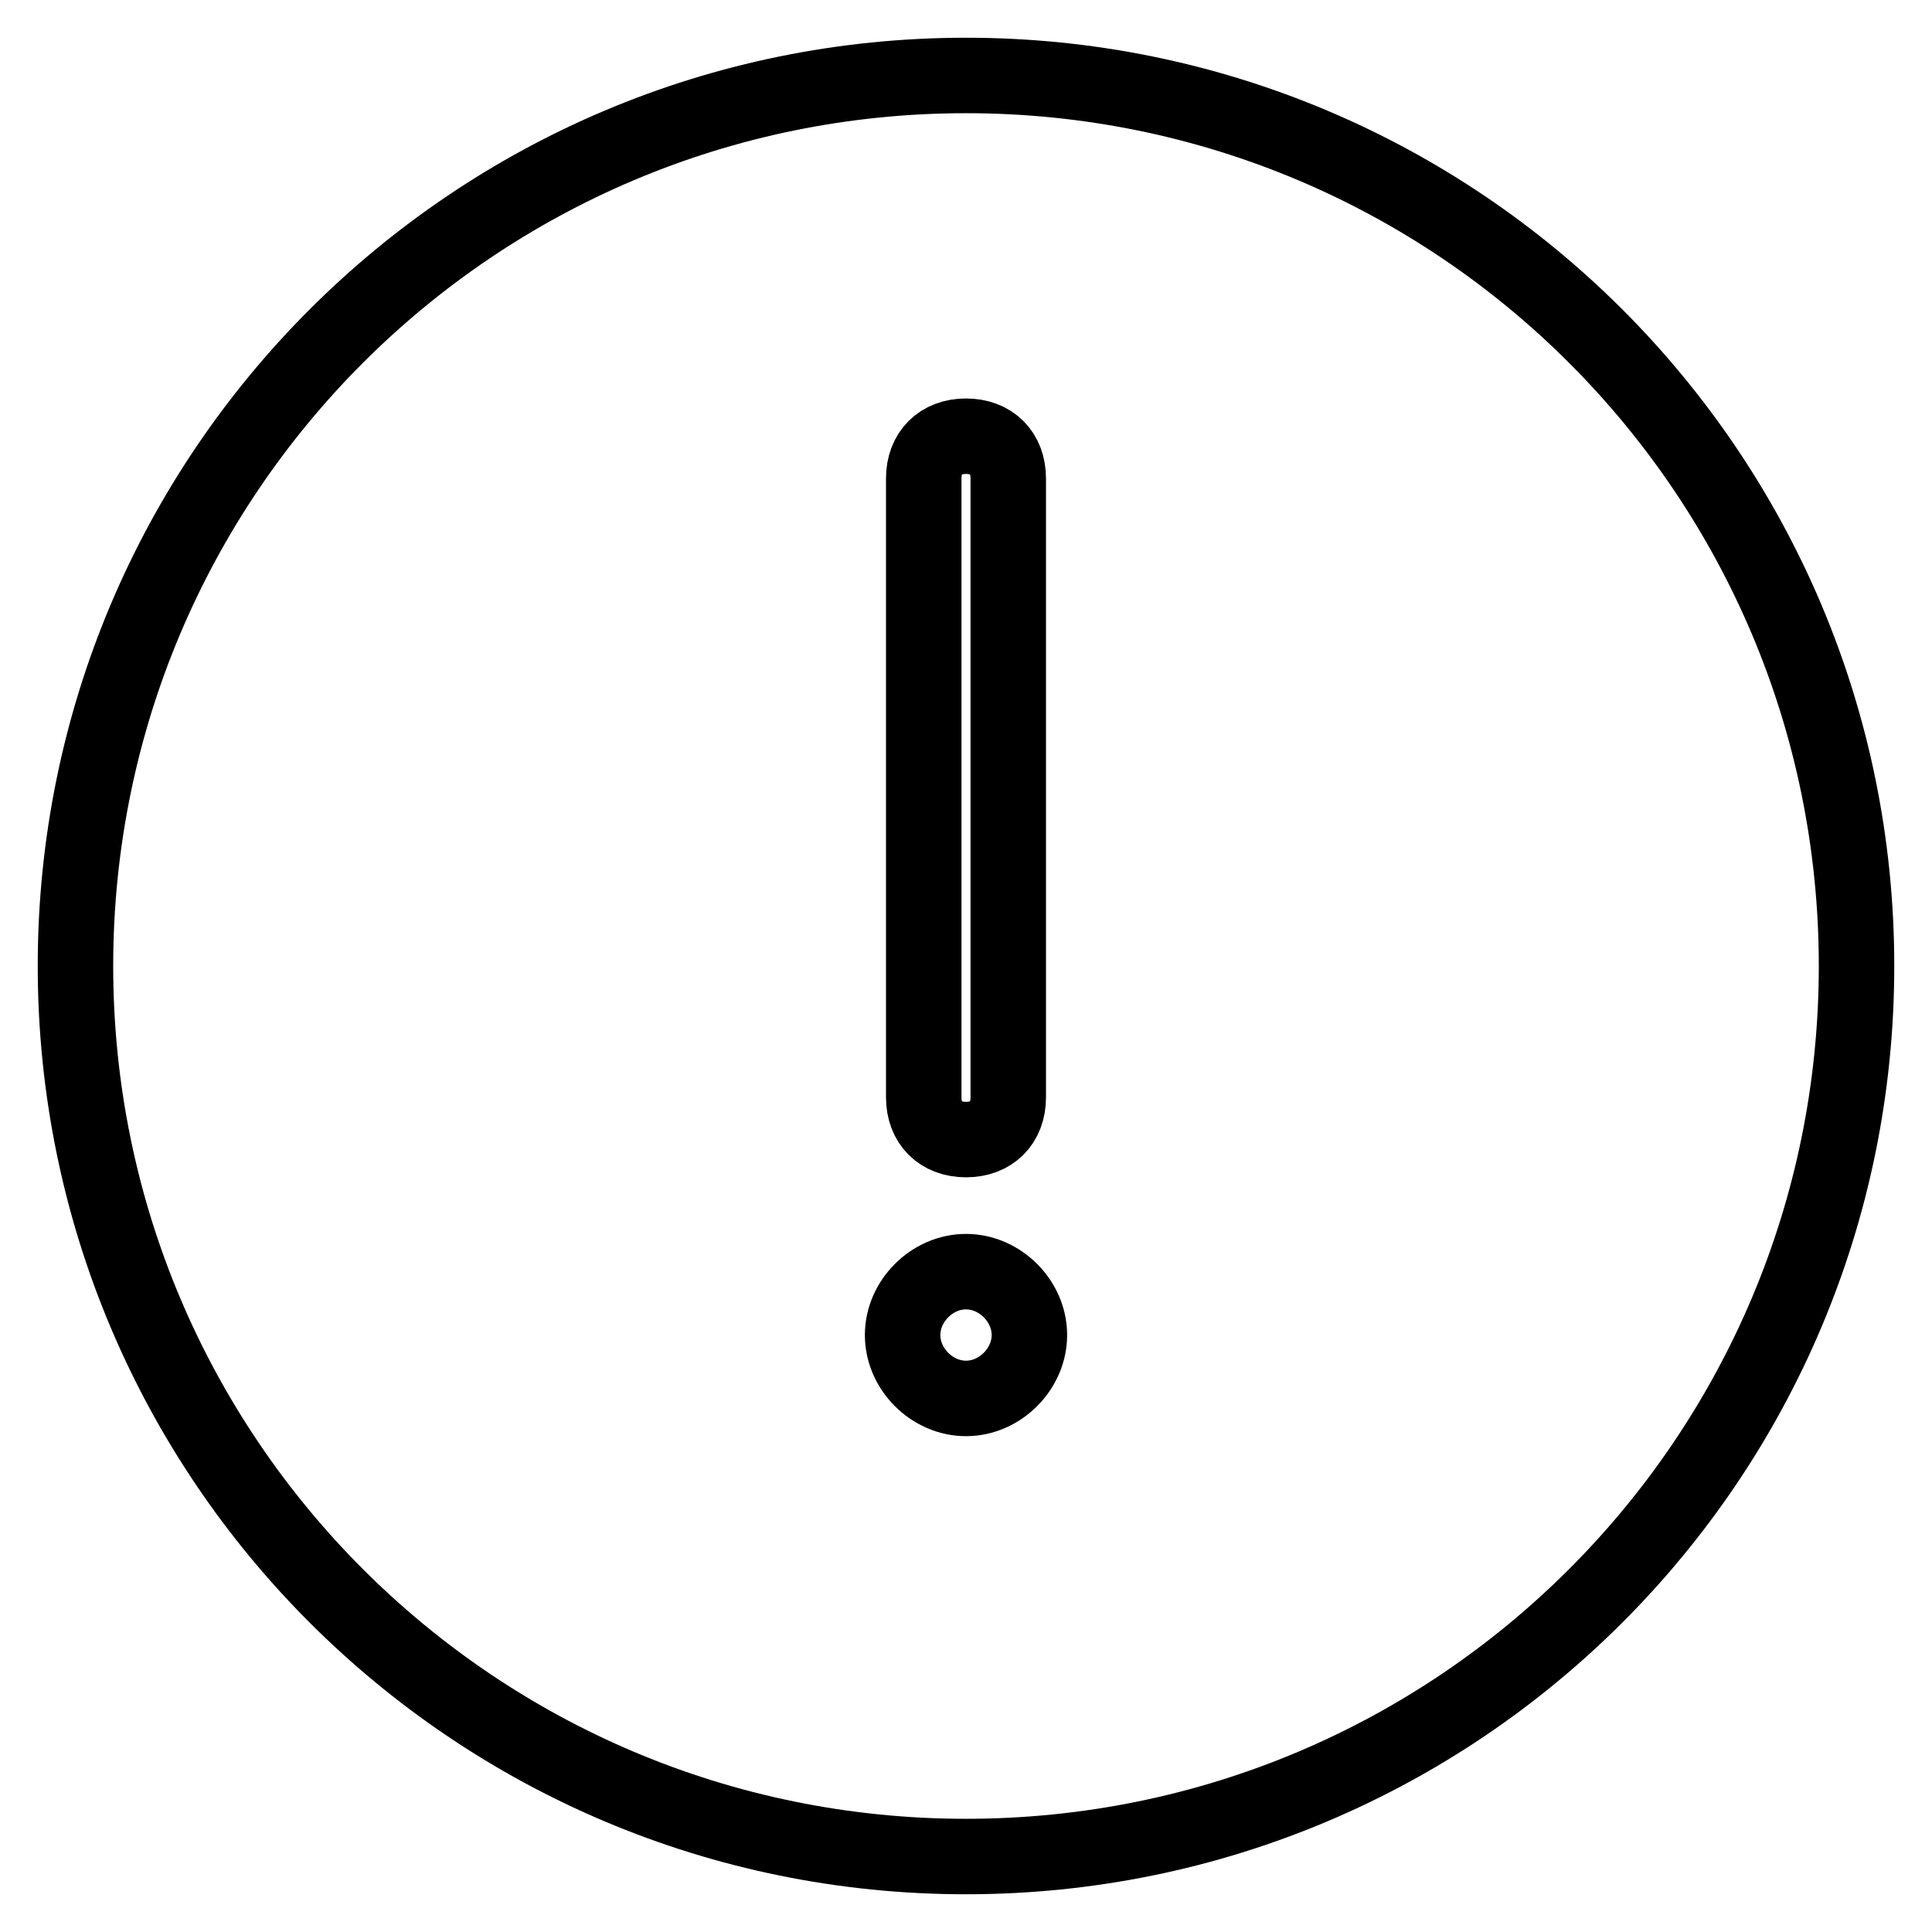 <?xml version="1.0" encoding="utf-8"?>
<!-- Svg Vector Icons : http://www.onlinewebfonts.com/icon -->
<!DOCTYPE svg PUBLIC "-//W3C//DTD SVG 1.1//EN" "http://www.w3.org/Graphics/SVG/1.1/DTD/svg11.dtd">
<svg version="1.1" xmlns="http://www.w3.org/2000/svg" xmlns:xlink="http://www.w3.org/1999/xlink" x="0px" y="0px" viewBox="0 0 256 256" enable-background="new 0 0 256 256" xml:space="preserve">
<g> <path stroke-width="10" fill-opacity="0" stroke="#000000"  d="M128,10C62.8,10,10,62.8,10,128c0,65.2,52.8,118,118,118c65.2,0,118-52.8,118-118C246,62.8,193.2,10,128,10 z M122.4,63.4c0-3.4,2.2-5.6,5.6-5.6c3.4,0,5.6,2.2,5.6,5.6v82c0,3.4-2.2,5.6-5.6,5.6c-3.4,0-5.6-2.2-5.6-5.6V63.4L122.4,63.4z  M128,185.3c-4.5,0-8.4-3.9-8.4-8.4c0-4.5,3.9-8.4,8.4-8.4s8.4,3.9,8.4,8.4C136.4,181.4,132.5,185.3,128,185.3z"/></g>
</svg>